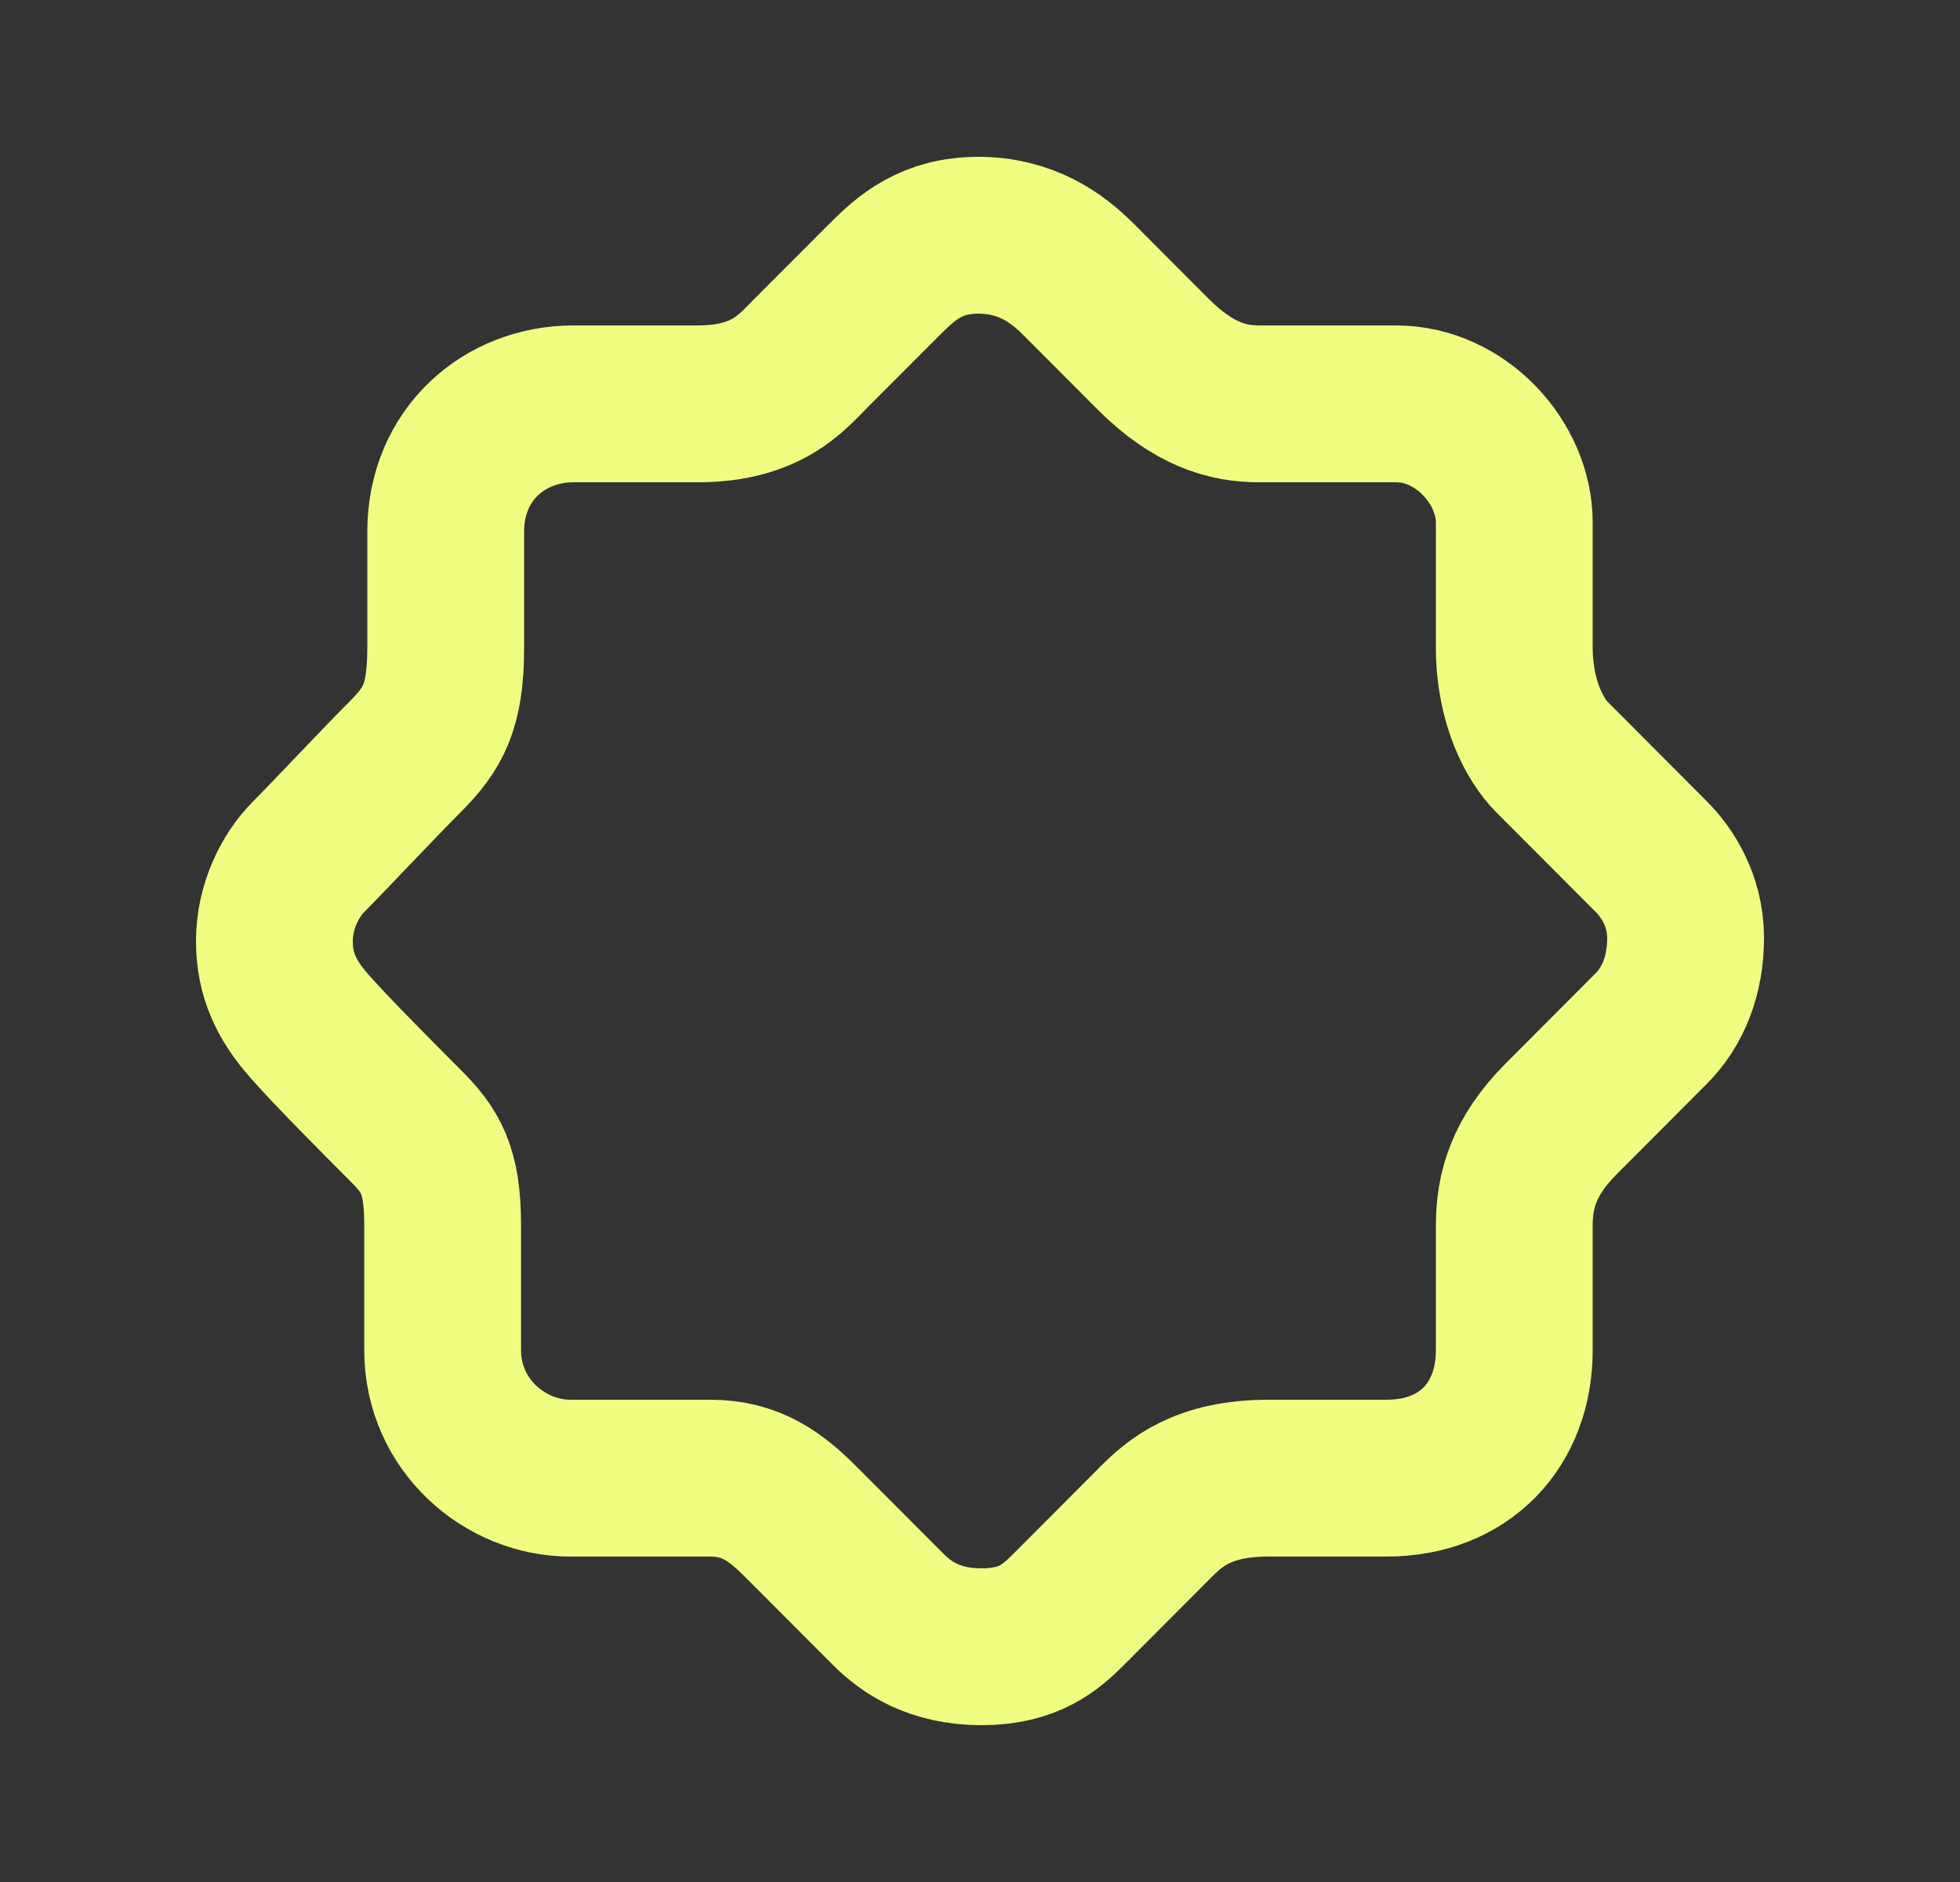 <svg width="25" height="24" viewBox="0 0 25 24" fill="none" xmlns="http://www.w3.org/2000/svg">
<rect x="0" y="0" width="25" height="24" fill="#333333" stroke="none"/>
<path d="M9.063 18.85H7.275C6.44 18.85 5.646 18.173 5.646 17.217V15.624C5.646 14.907 5.487 14.668 5.169 14.35C4.851 14.031 4.215 13.394 3.937 13.075C3.659 12.757 3.5 12.438 3.5 12C3.5 11.562 3.699 11.164 3.937 10.925C4.176 10.686 4.811 10.009 5.169 9.65C5.526 9.292 5.685 9.013 5.685 8.257V6.783C5.685 5.788 6.44 5.15 7.315 5.15H8.904C9.778 5.15 10.096 4.752 10.334 4.513L11.288 3.558C11.566 3.279 11.884 3 12.48 3C13.076 3 13.473 3.279 13.752 3.558L14.705 4.513C15.222 5.031 15.659 5.15 16.056 5.15H17.805C18.639 5.15 19.315 5.907 19.315 6.664V8.257C19.315 8.973 19.593 9.451 19.791 9.65L21.063 10.925C21.262 11.124 21.5 11.482 21.5 11.96C21.5 12.438 21.341 12.836 21.063 13.115L19.911 14.27C19.434 14.748 19.315 15.186 19.315 15.624V17.217C19.315 18.173 18.679 18.85 17.685 18.85H16.175C15.341 18.85 14.983 19.168 14.745 19.407L13.633 20.522C13.394 20.761 13.116 21 12.52 21C11.924 21 11.566 20.761 11.328 20.522L10.215 19.407C9.897 19.088 9.579 18.85 9.063 18.85Z" stroke="#F1FD81" stroke-width="2" stroke-linecap="round" stroke-linejoin="round"/>
</svg>
